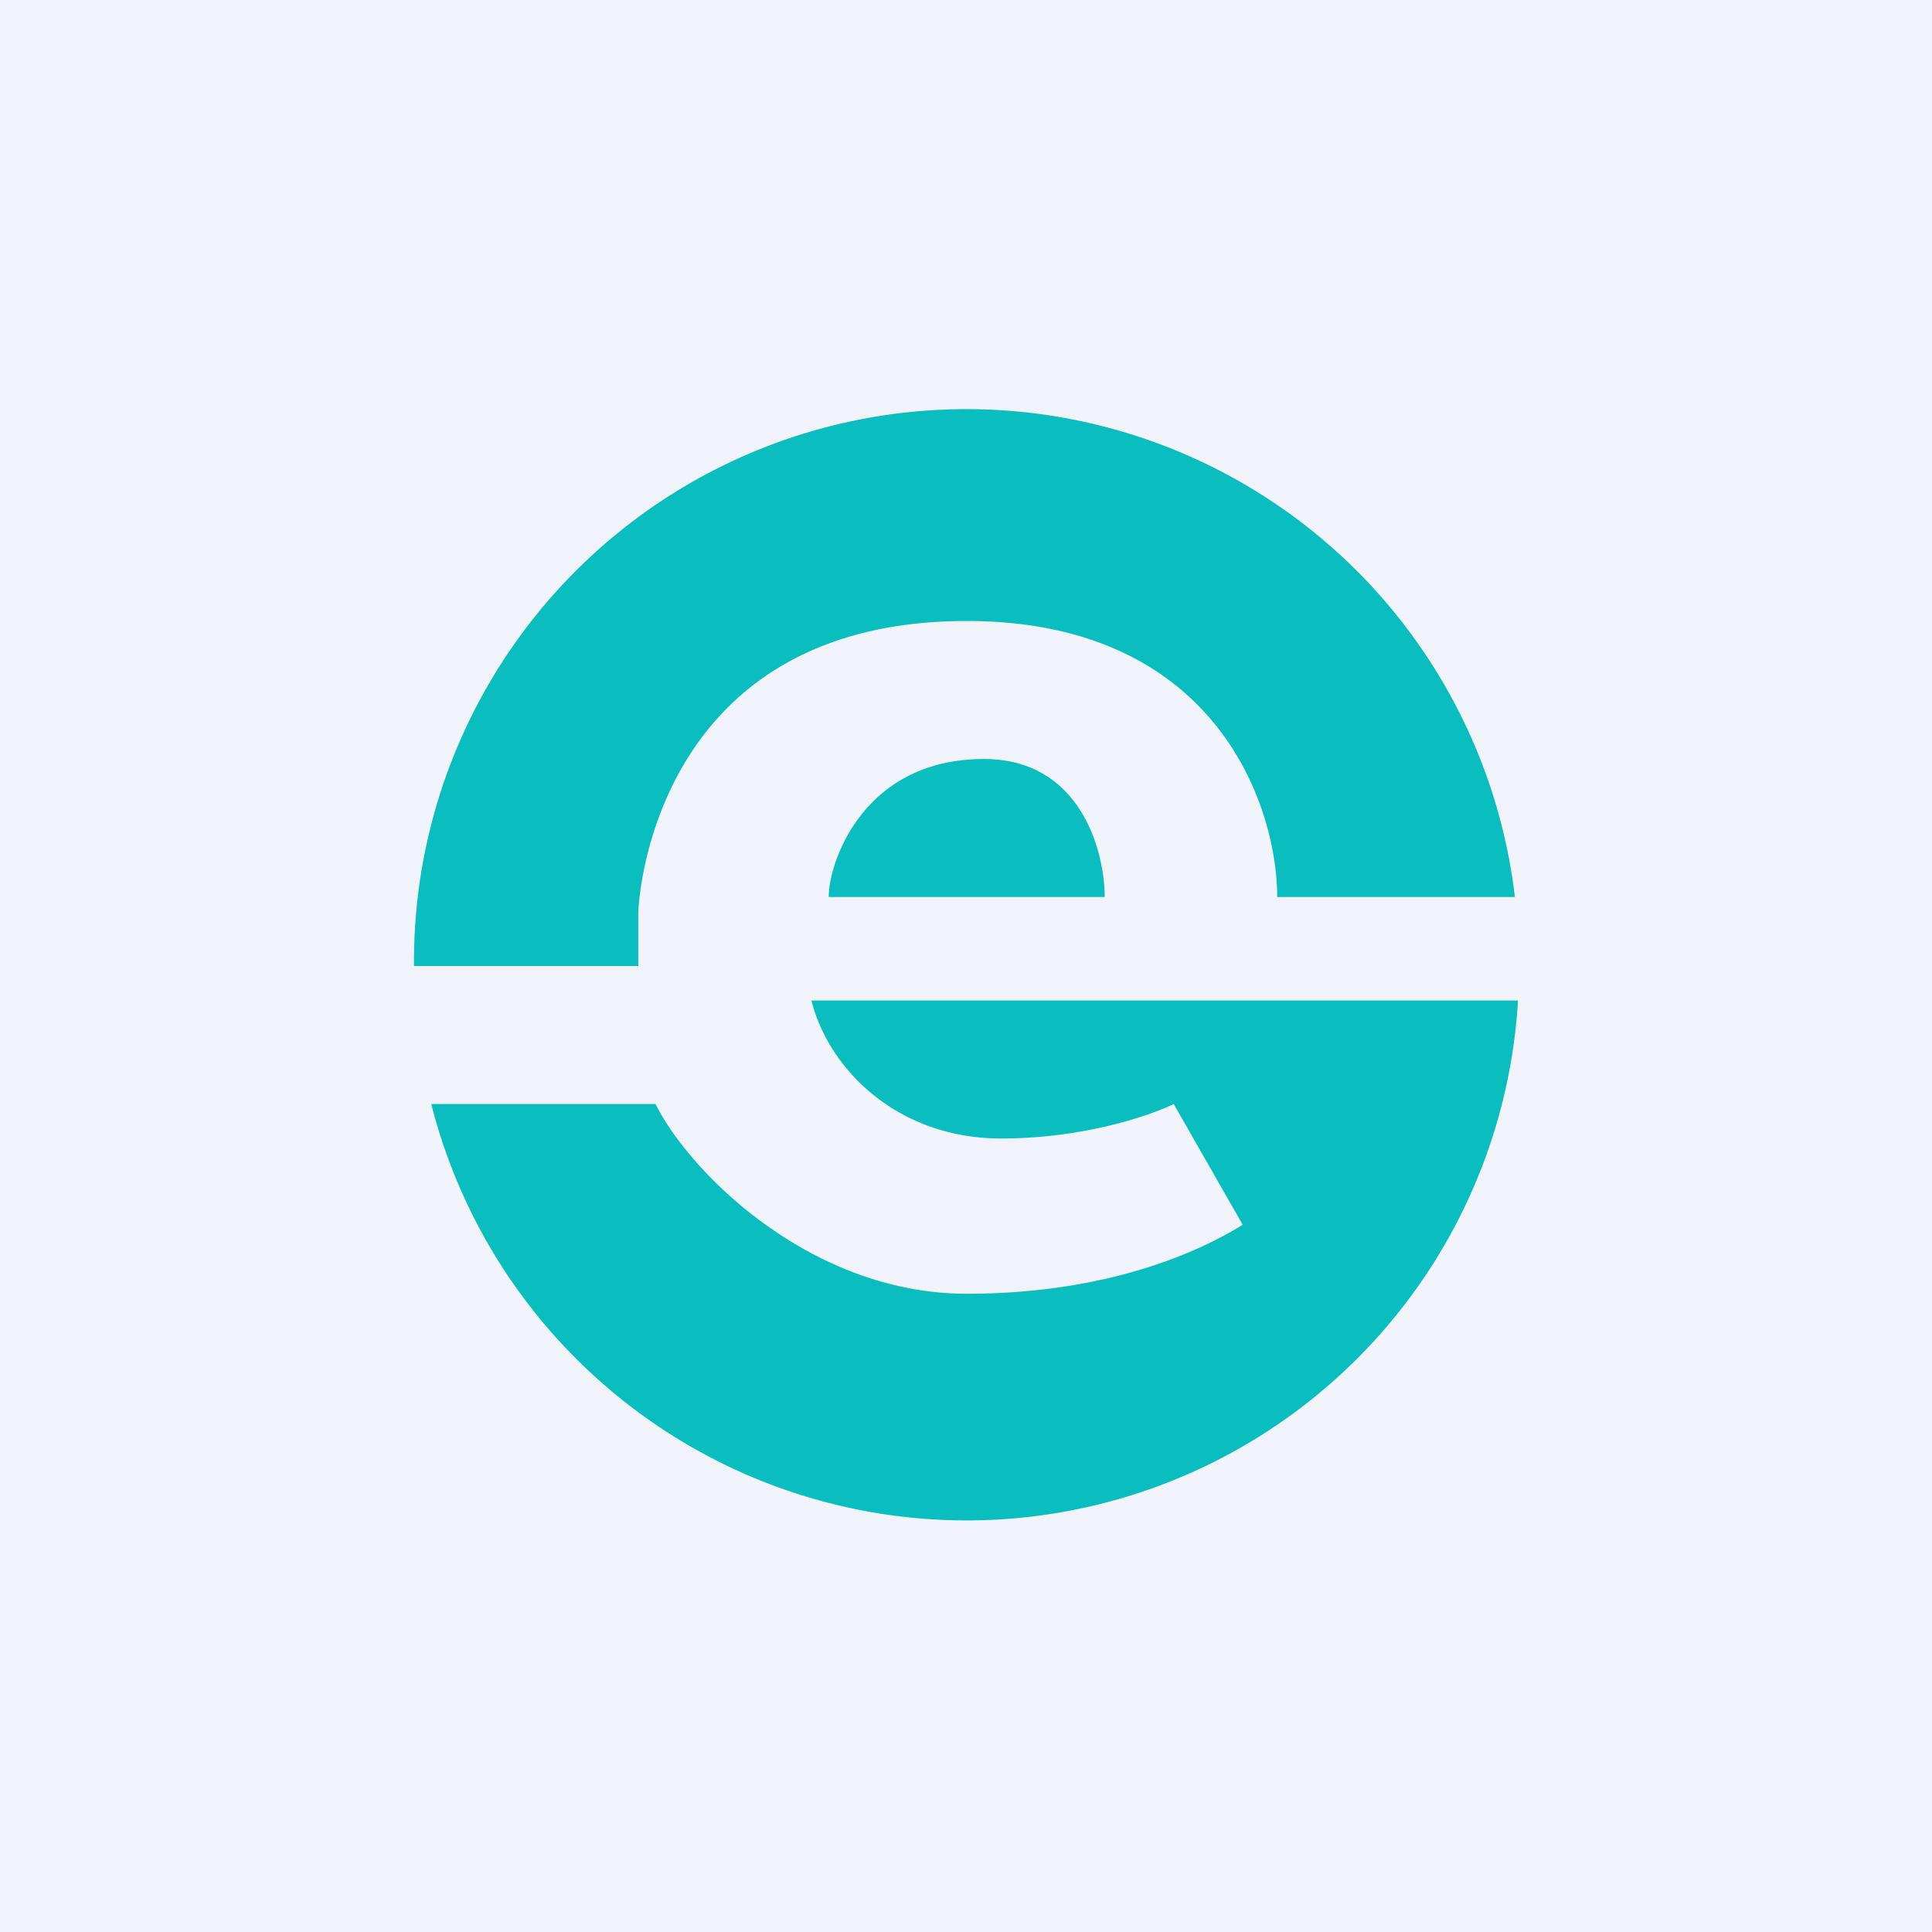 <!-- by TradingView --><svg width="56" height="56" viewBox="0 0 56 56" xmlns="http://www.w3.org/2000/svg"><path fill="#F0F3FA" d="M0 0h56v56H0z"/><path d="M23.51 29H44a16.01 16.01 0 0 1-31.5 3H19c1 2 4.51 5.5 9.02 5.5 4 0 6.67-1.17 8-2l-2-3.5c-.67.33-2.6 1-5 1-3 0-5-2-5.5-4Zm13.51-3h6.89A16.01 16.01 0 0 0 12 28h6.5v-1.5c0-.5.5-8.5 9.52-8.5 7.2 0 9 5.33 9 8Zm-8.5-4c-3.5 0-4.5 3-4.5 4h8c0-1.33-.7-4-3.5-4Z" fill="#0ABEBF"/></svg>